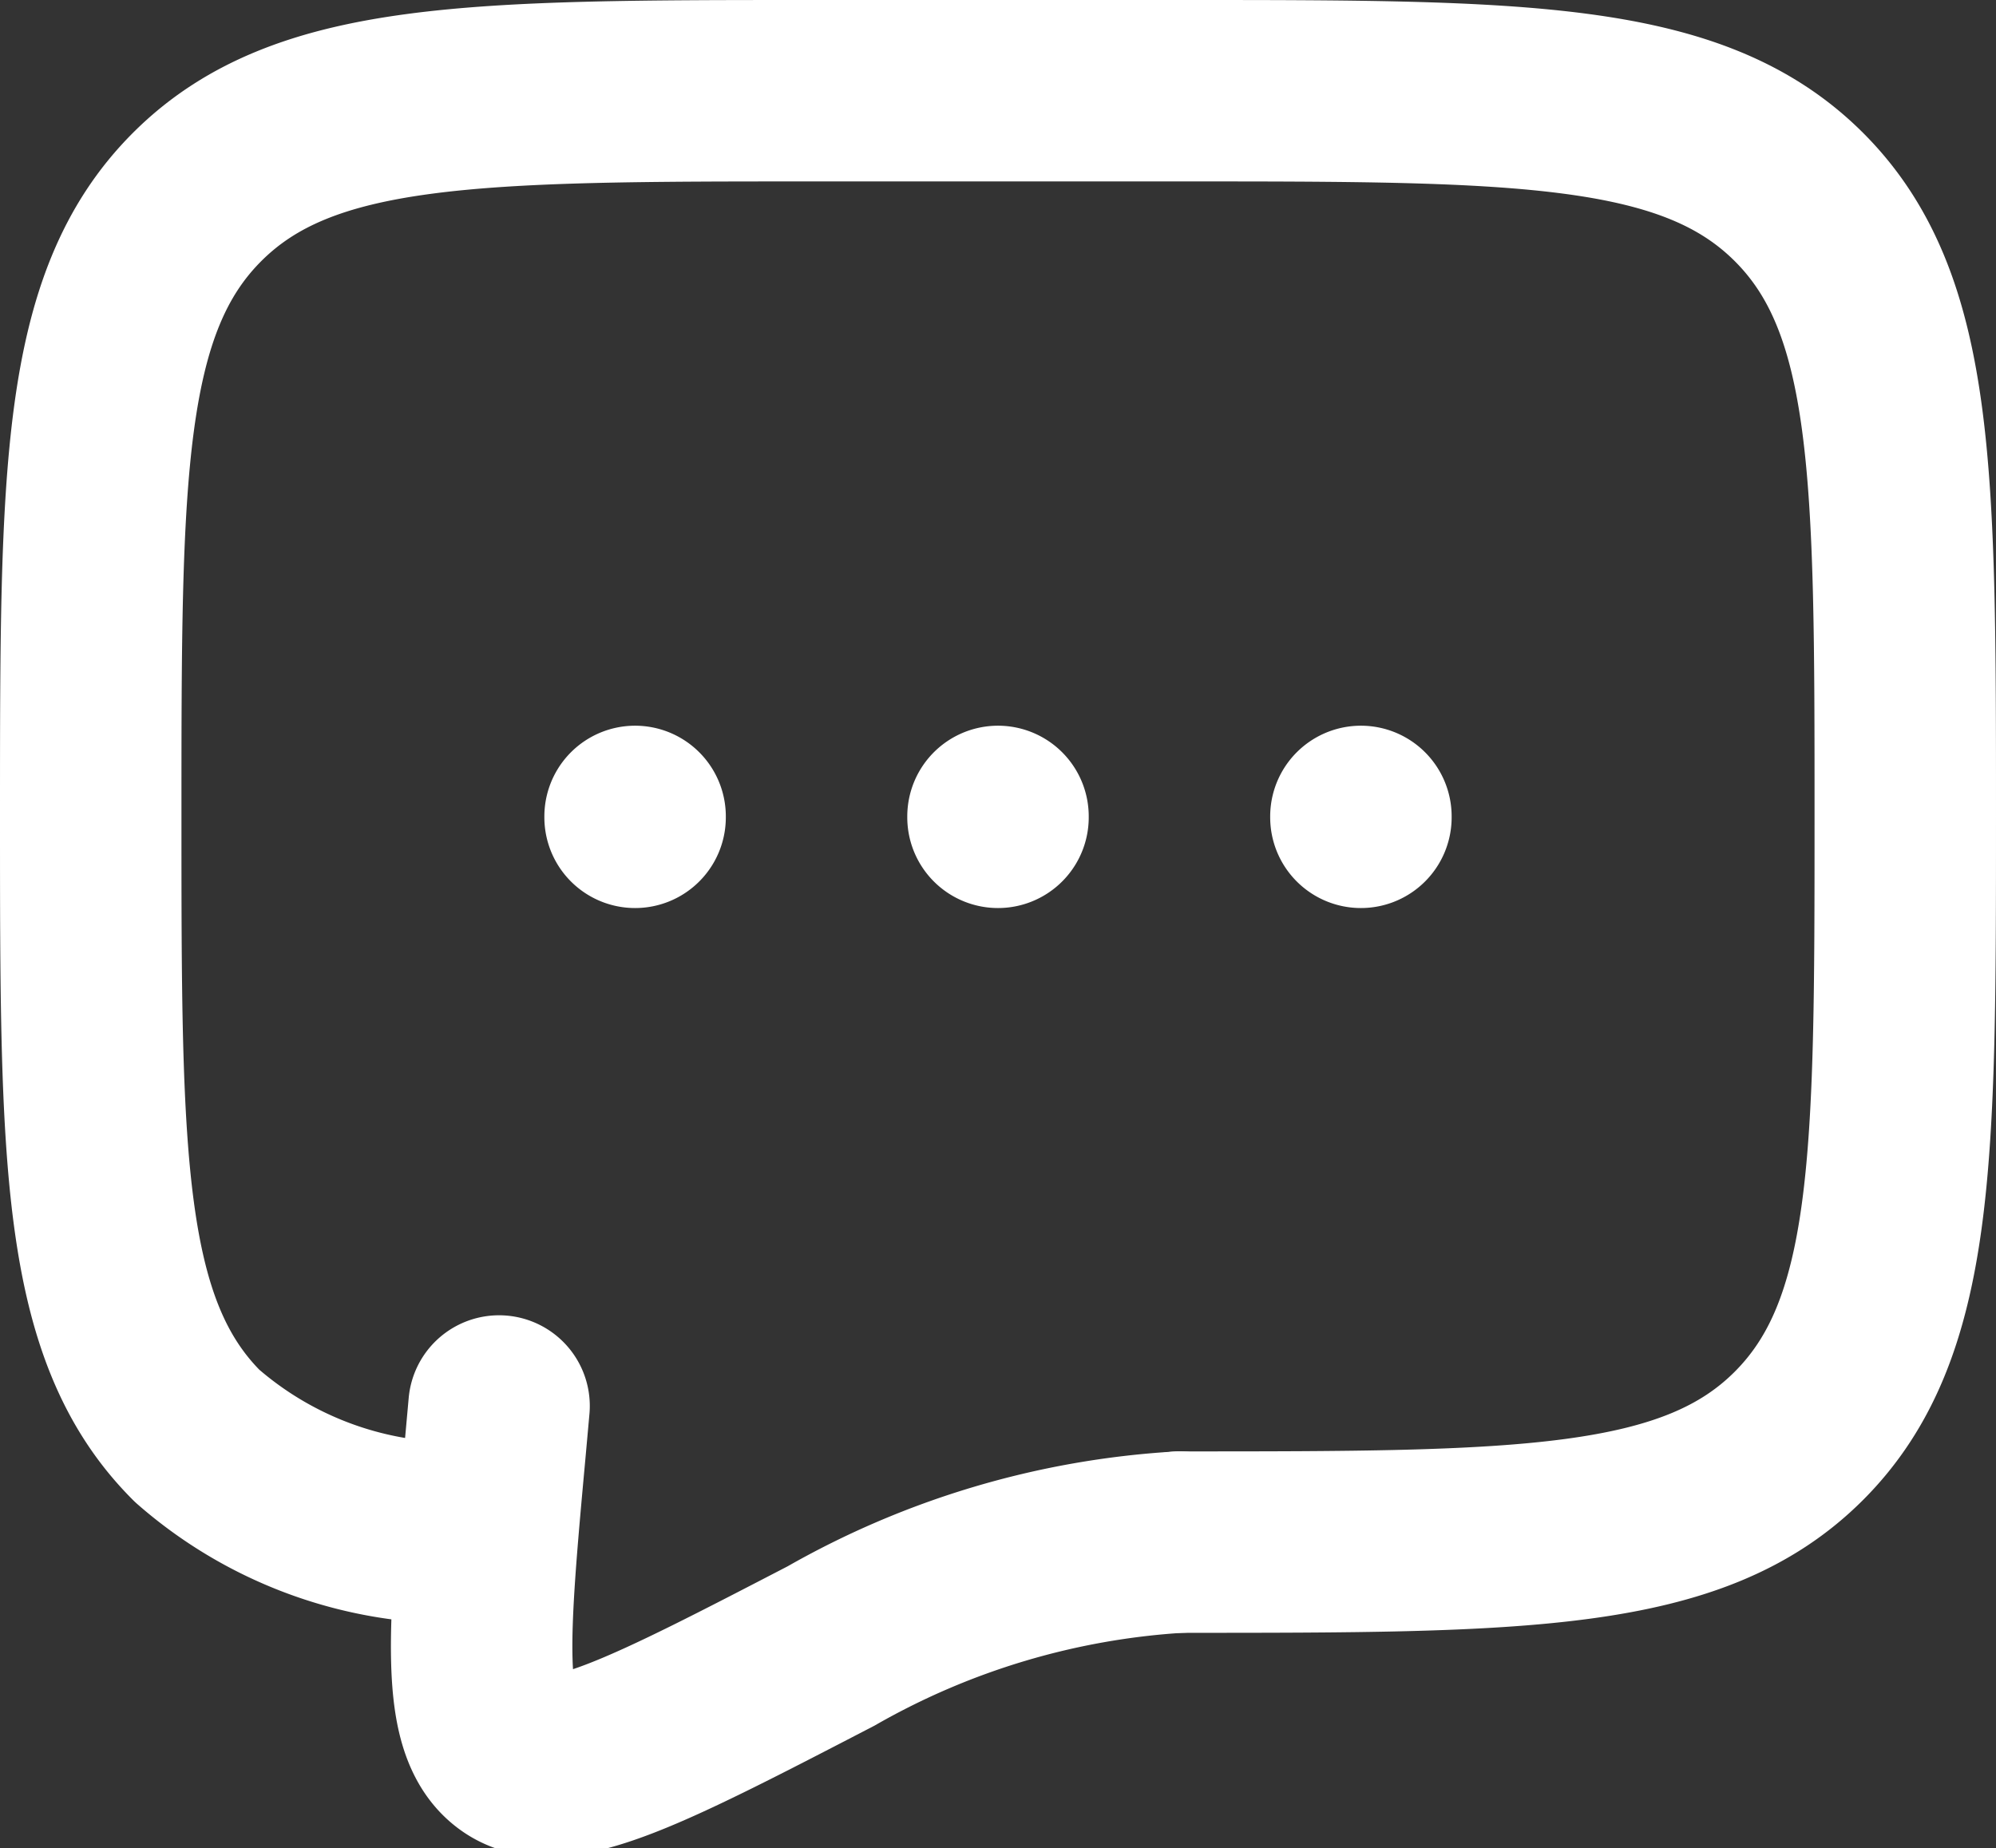<svg xmlns="http://www.w3.org/2000/svg" width="33" height="30.564" viewBox="0 0 33 30.564">
  <rect x="0" y="0" width="33" height="30.564" fill="#333333" stroke="none"/>
  <g id="Group_29" data-name="Group 29" transform="translate(-854.5 -428.148)">
    <path id="Path_1" data-name="Path 1" d="M21,28.5c5.656,0,8.486,0,10.242-1.758S33,22.156,33,16.5s0-8.486-1.758-10.242S26.656,4.5,21,4.5H15c-5.656,0-8.485,0-10.242,1.758S3,10.844,3,16.5s0,8.486,1.758,10.242A6.472,6.472,0,0,0,9,28.347" transform="translate(853 425.148)" fill="none" stroke="#fff" stroke-linecap="round" stroke-linejoin="round" stroke-width="3"/>
    <path id="Path_2" data-name="Path 2" d="M18,16.5v.015M12,16.5v.015M24,16.5v.015M21,28.5a13.194,13.194,0,0,0-5.761,1.718c-3,1.556-4.5,2.334-5.233,1.837s-.6-2.032-.318-5.106l.063-.7" transform="translate(853 425.148)" fill="none" stroke="#fff" stroke-linecap="round" stroke-width="3"/>
  </g>
</svg>
